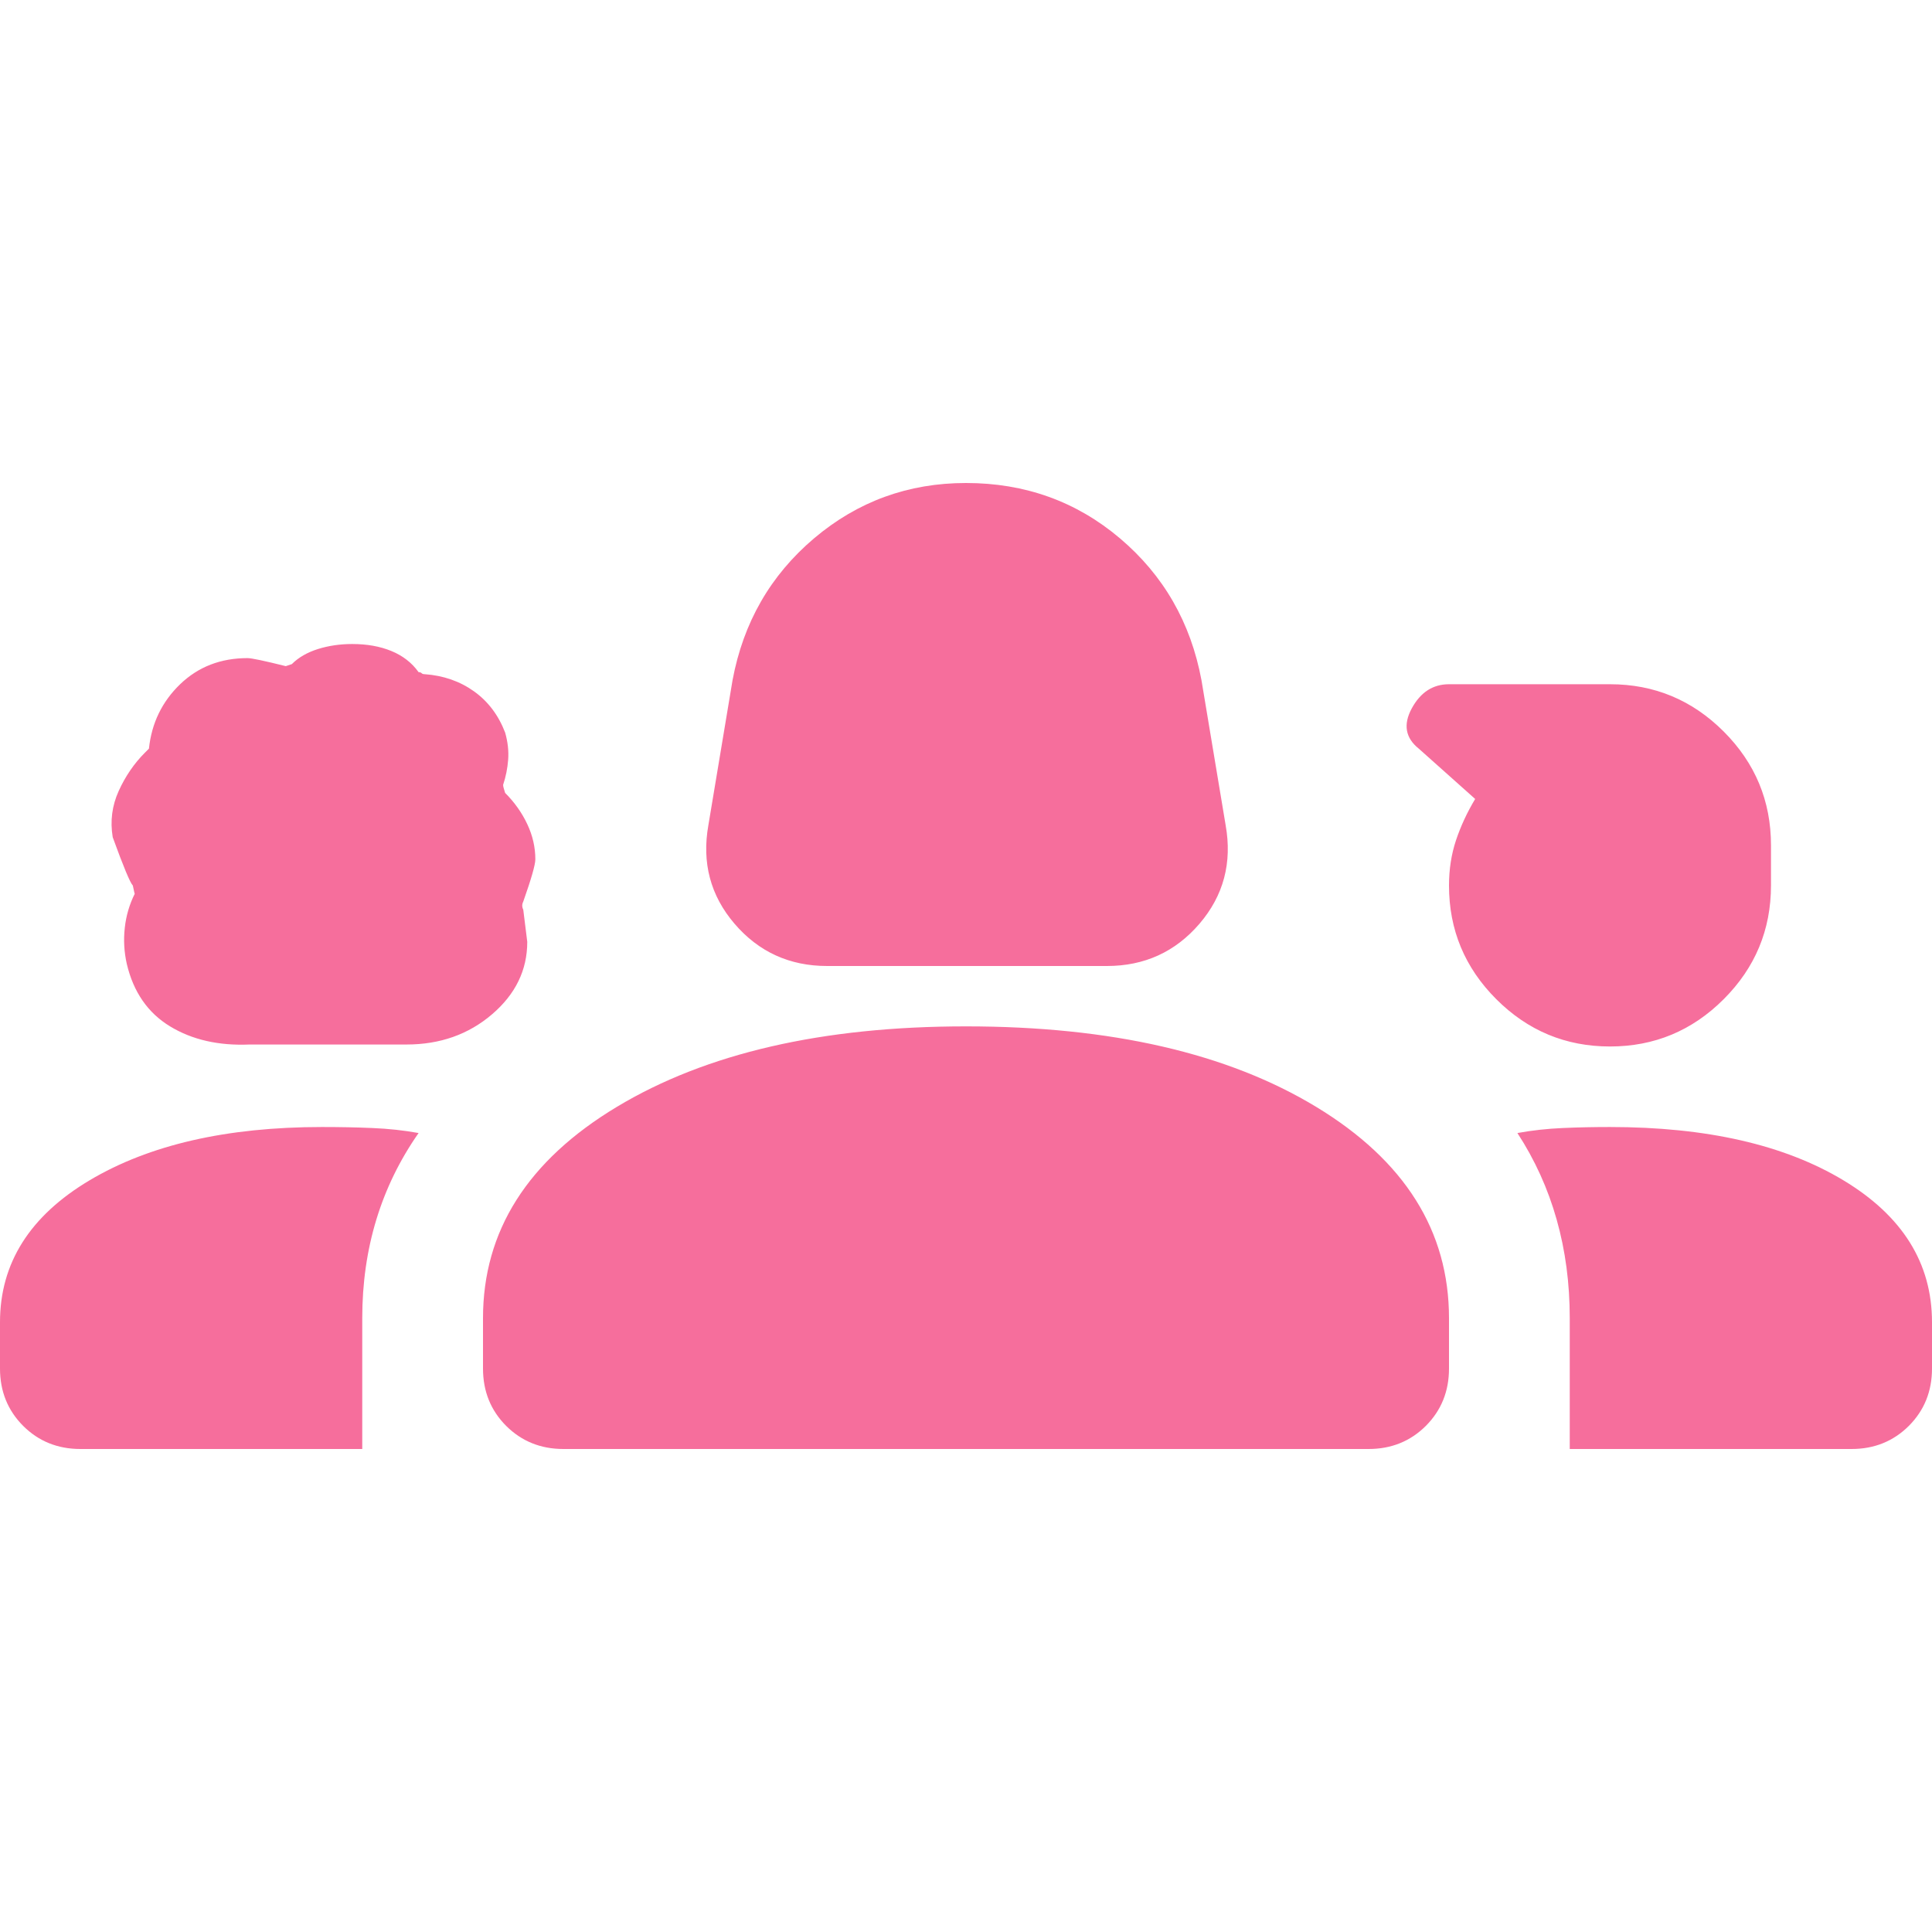 <svg width="44" height="44" viewBox="0 0 44 44" fill="none" xmlns="http://www.w3.org/2000/svg">
<g clip-path="url(#clip0_2668_4158)">
<path d="M18.837 22C17.982 22 17.279 21.679 16.729 21.038C16.179 20.396 15.981 19.647 16.133 18.792L16.683 15.492C16.928 14.178 17.547 13.101 18.54 12.26C19.533 11.42 20.686 11 22 11C23.344 11 24.513 11.42 25.506 12.26C26.499 13.101 27.118 14.178 27.363 15.492L27.913 18.792C28.065 19.647 27.867 20.396 27.317 21.038C26.767 21.679 26.064 22 25.208 22H18.837ZM19.938 18.333H24.108L23.742 16.087C23.681 15.66 23.482 15.316 23.146 15.056C22.81 14.796 22.428 14.667 22 14.667C21.572 14.667 21.198 14.796 20.877 15.056C20.556 15.316 20.365 15.66 20.304 16.087L19.938 18.333ZM5.683 23.788C4.981 23.818 4.377 23.681 3.873 23.375C3.369 23.069 3.04 22.596 2.888 21.954C2.826 21.679 2.811 21.404 2.842 21.129C2.872 20.854 2.949 20.594 3.071 20.35C3.071 20.381 3.056 20.319 3.025 20.167C2.964 20.106 2.811 19.739 2.567 19.067C2.506 18.7 2.551 18.349 2.704 18.012C2.857 17.676 3.056 17.386 3.3 17.142L3.392 17.05C3.453 16.469 3.69 15.981 4.102 15.583C4.515 15.186 5.026 14.988 5.638 14.988C5.729 14.988 6.019 15.049 6.508 15.171L6.646 15.125C6.799 14.972 6.997 14.858 7.242 14.781C7.486 14.705 7.746 14.667 8.021 14.667C8.357 14.667 8.655 14.72 8.915 14.827C9.174 14.934 9.381 15.094 9.533 15.308C9.564 15.308 9.587 15.316 9.602 15.331C9.617 15.347 9.64 15.354 9.671 15.354C10.099 15.385 10.473 15.515 10.794 15.744C11.115 15.973 11.351 16.286 11.504 16.683C11.565 16.897 11.588 17.104 11.573 17.302C11.558 17.501 11.519 17.692 11.458 17.875C11.458 17.906 11.474 17.967 11.504 18.058C11.718 18.272 11.886 18.509 12.008 18.769C12.131 19.029 12.192 19.296 12.192 19.571C12.192 19.693 12.1 20.014 11.917 20.533C11.886 20.594 11.886 20.656 11.917 20.717L12.008 21.45C12.008 22.092 11.741 22.642 11.206 23.1C10.671 23.558 10.022 23.788 9.258 23.788H5.683ZM36.667 23.833C35.658 23.833 34.795 23.474 34.077 22.756C33.359 22.038 33 21.175 33 20.167C33 19.8 33.053 19.456 33.16 19.135C33.267 18.815 33.413 18.501 33.596 18.196L32.312 17.05C32.007 16.806 31.953 16.5 32.152 16.133C32.351 15.767 32.633 15.583 33 15.583H36.667C37.675 15.583 38.538 15.942 39.256 16.66C39.974 17.378 40.333 18.242 40.333 19.25V20.167C40.333 21.175 39.974 22.038 39.256 22.756C38.538 23.474 37.675 23.833 36.667 23.833ZM0 31.167V30.113C0 28.768 0.68 27.691 2.04 26.881C3.399 26.072 5.164 25.667 7.333 25.667C7.731 25.667 8.113 25.674 8.479 25.69C8.846 25.705 9.197 25.743 9.533 25.804C9.106 26.415 8.785 27.072 8.571 27.775C8.357 28.478 8.25 29.226 8.25 30.021V33H1.833C1.314 33 0.878 32.824 0.527 32.473C0.176 32.121 0 31.686 0 31.167ZM11 31.167V30.021C11 28.035 12.016 26.431 14.048 25.208C16.08 23.986 18.731 23.375 22 23.375C25.3 23.375 27.958 23.986 29.975 25.208C31.992 26.431 33 28.035 33 30.021V31.167C33 31.686 32.824 32.121 32.473 32.473C32.121 32.824 31.686 33 31.167 33H12.833C12.314 33 11.879 32.824 11.527 32.473C11.176 32.121 11 31.686 11 31.167ZM36.667 25.667C38.867 25.667 40.639 26.072 41.983 26.881C43.328 27.691 44 28.768 44 30.113V31.167C44 31.686 43.824 32.121 43.473 32.473C43.121 32.824 42.686 33 42.167 33H35.75V30.021C35.75 29.226 35.651 28.478 35.452 27.775C35.254 27.072 34.956 26.415 34.558 25.804C34.894 25.743 35.238 25.705 35.59 25.69C35.941 25.674 36.3 25.667 36.667 25.667ZM19.938 18.333L20.304 16.087C20.365 15.66 20.556 15.316 20.877 15.056C21.198 14.796 21.572 14.667 22 14.667C22.428 14.667 22.81 14.796 23.146 15.056C23.482 15.316 23.681 15.66 23.742 16.087L24.108 18.333H19.938Z" fill="#F66E9C"/>
</g>
<defs>
<clipPath id="clip0_2668_4158">
<rect width="44" height="44" fill="white"/>
</clipPath>
</defs>
</svg>
